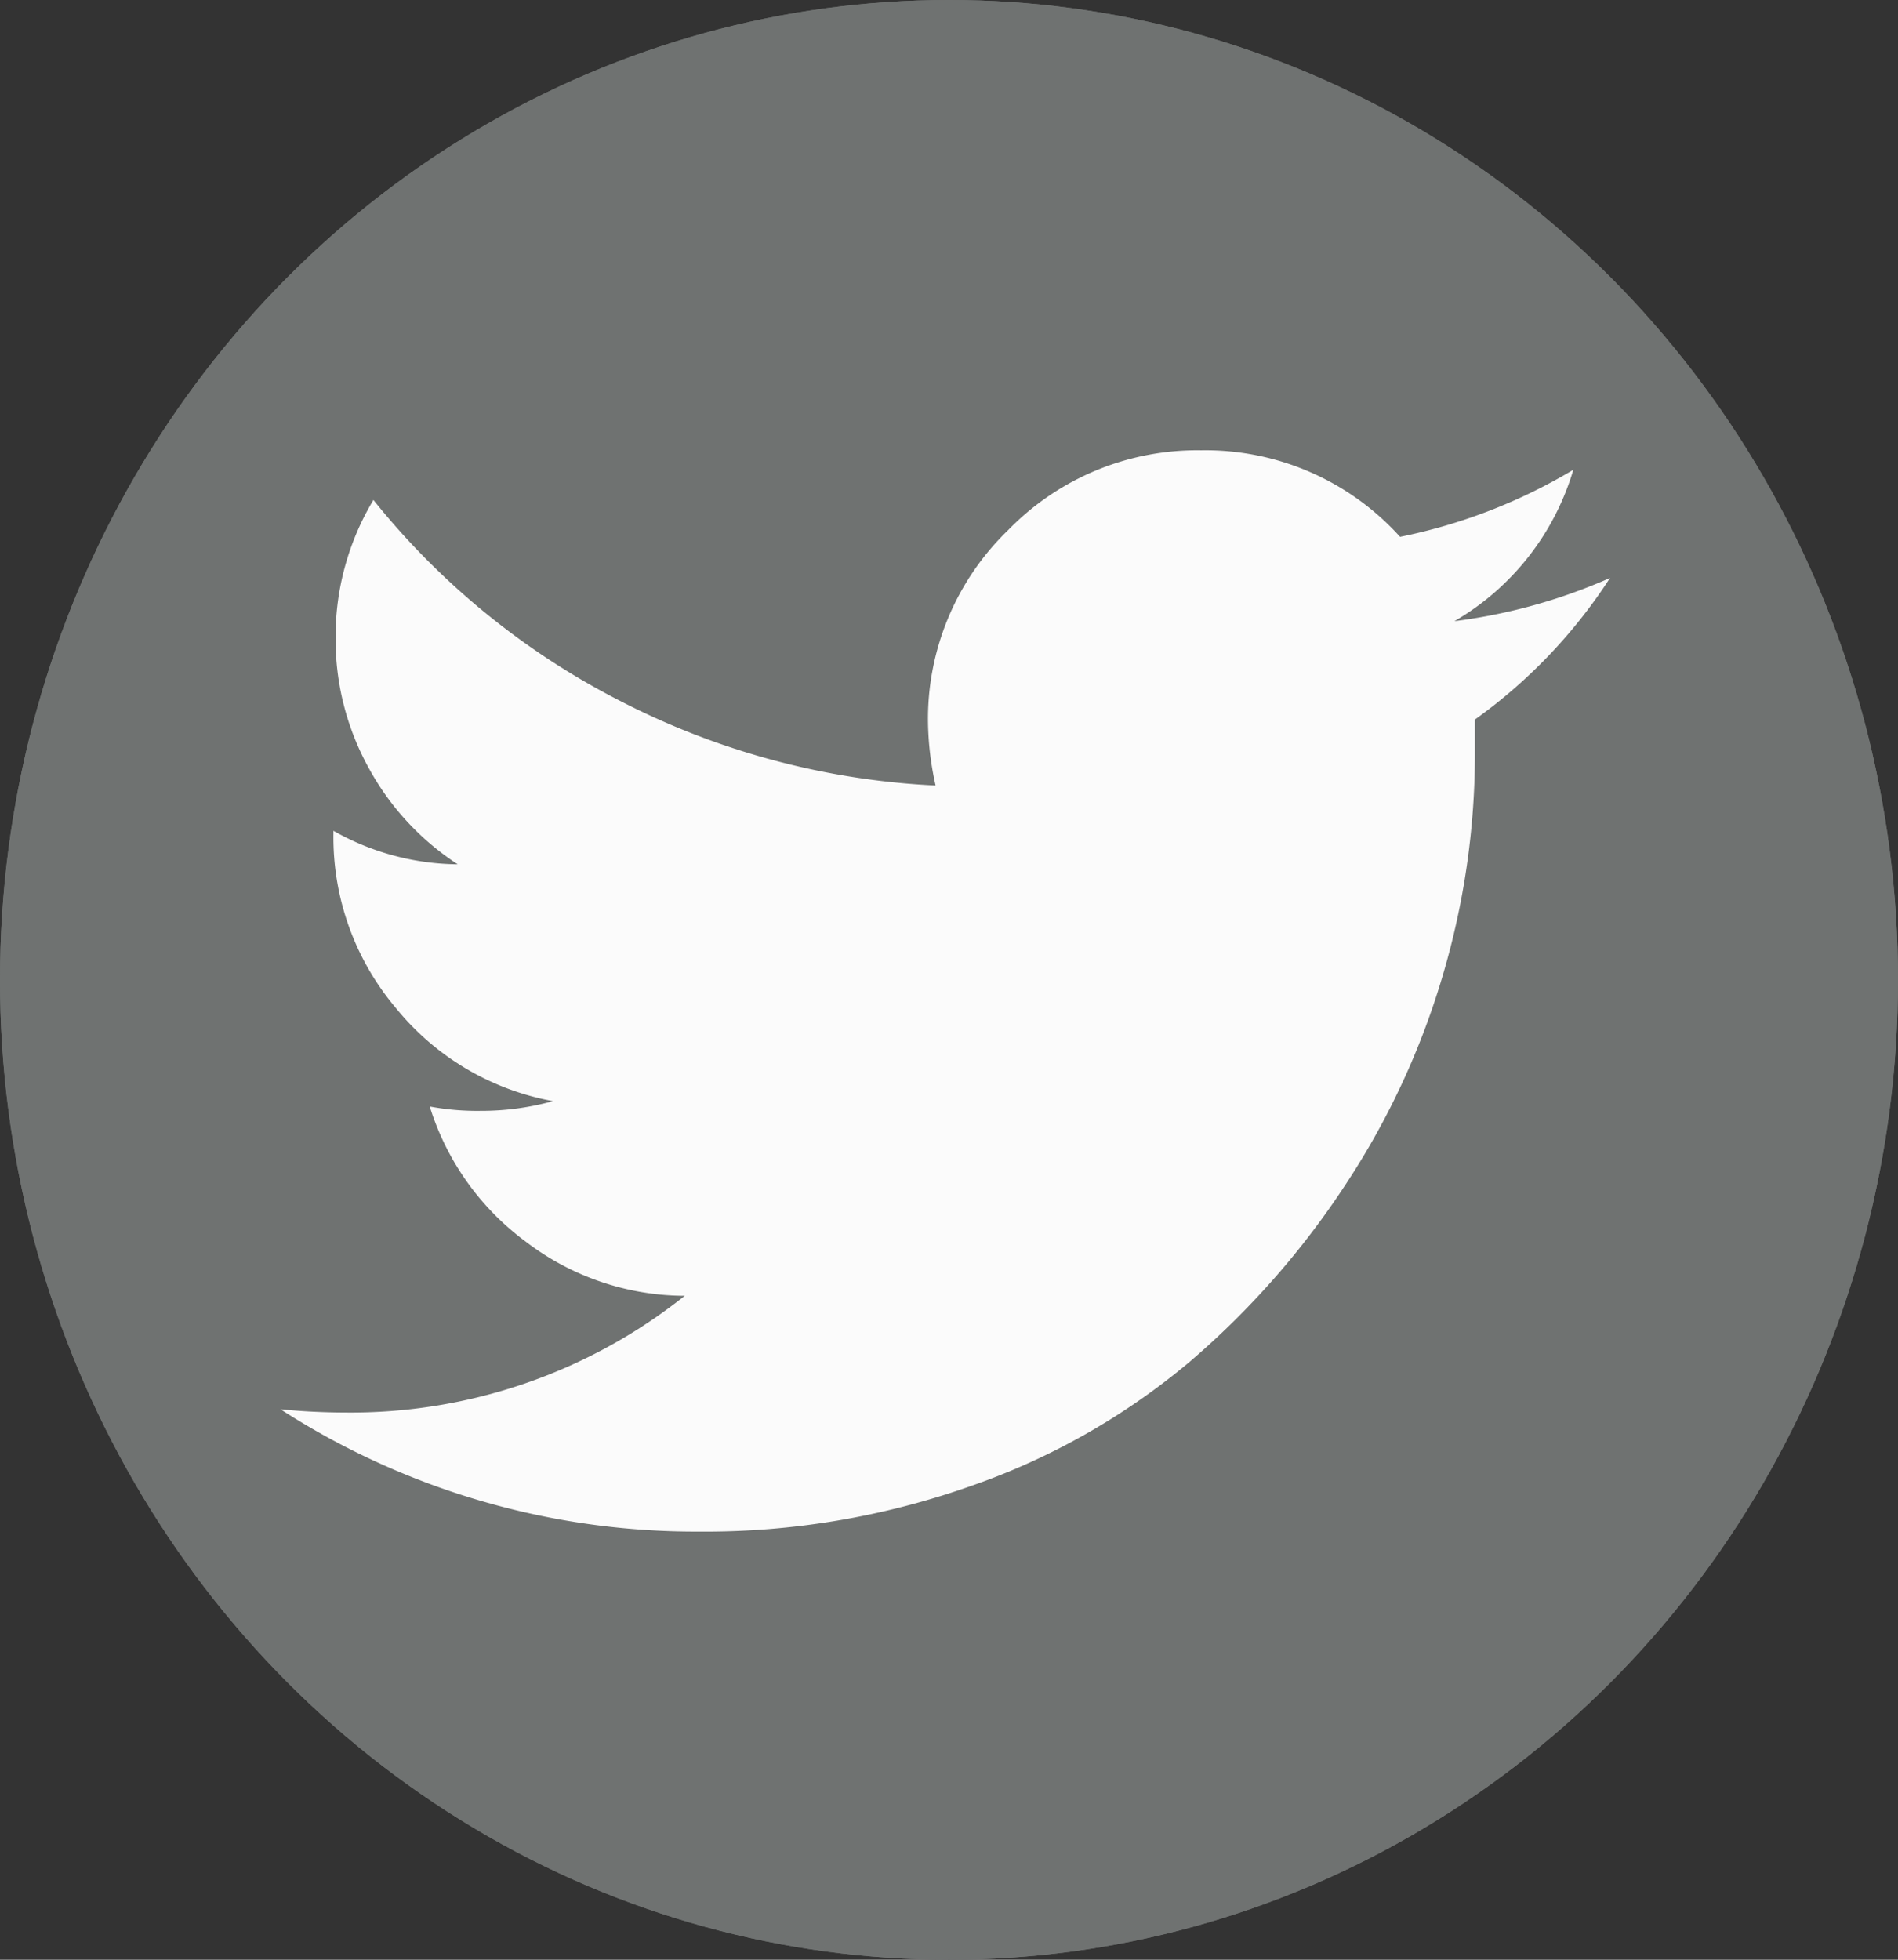 <svg xmlns="http://www.w3.org/2000/svg" width="31" height="32" viewBox="0 0 31 32">
  <rect x="0" y="0" width="31" height="32" fill="#333333" stroke="none"/>
  <g id="Group_118" data-name="Group 118" transform="translate(0.17 0.41)">
    <g id="Ellipse_5" data-name="Ellipse 5" transform="translate(-0.17 -0.41)" fill="#6f7271" stroke="#6f7271" stroke-width="1">
      <ellipse cx="15.5" cy="16" rx="15.5" ry="16" stroke="none"/>
      <ellipse cx="15.5" cy="16" rx="15" ry="15.5" fill="none"/>
    </g>
    <path id="Icon_zocial-twitter" data-name="Icon zocial-twitter" d="M-4.738,15.3q.53.052,1.059.053a8.758,8.758,0,0,0,5.544-1.906A4.293,4.293,0,0,1-.73,12.564,4.342,4.342,0,0,1-2.3,10.356a4.2,4.2,0,0,0,.83.071,4.364,4.364,0,0,0,1.183-.159A4.3,4.3,0,0,1-2.858,8.742,4.317,4.317,0,0,1-3.873,5.908V5.854a4.179,4.179,0,0,0,2.03.547A4.374,4.374,0,0,1-3.3,4.822a4.343,4.343,0,0,1-.538-2.127A4.328,4.328,0,0,1-3.22.452,12.387,12.387,0,0,0,.833,3.745,12.541,12.541,0,0,0,5.962,5.114,5.01,5.01,0,0,1,5.838,4.09,4.284,4.284,0,0,1,7.144.947,4.306,4.306,0,0,1,10.3-.359a4.28,4.28,0,0,1,3.248,1.413A8.964,8.964,0,0,0,16.378-.041a4.246,4.246,0,0,1-1.942,2.472,9.1,9.1,0,0,0,2.542-.706,8.548,8.548,0,0,1-2.207,2.312V4.62A12.776,12.776,0,0,1,14.25,8.2a12.722,12.722,0,0,1-1.589,3.426,13.64,13.64,0,0,1-2.551,2.9,11.308,11.308,0,0,1-3.558,2.022,13,13,0,0,1-4.458.749A12.508,12.508,0,0,1-4.738,15.3Z" transform="translate(9.149 7.302)" fill="#fbfbfb"/>
  </g>
</svg>

